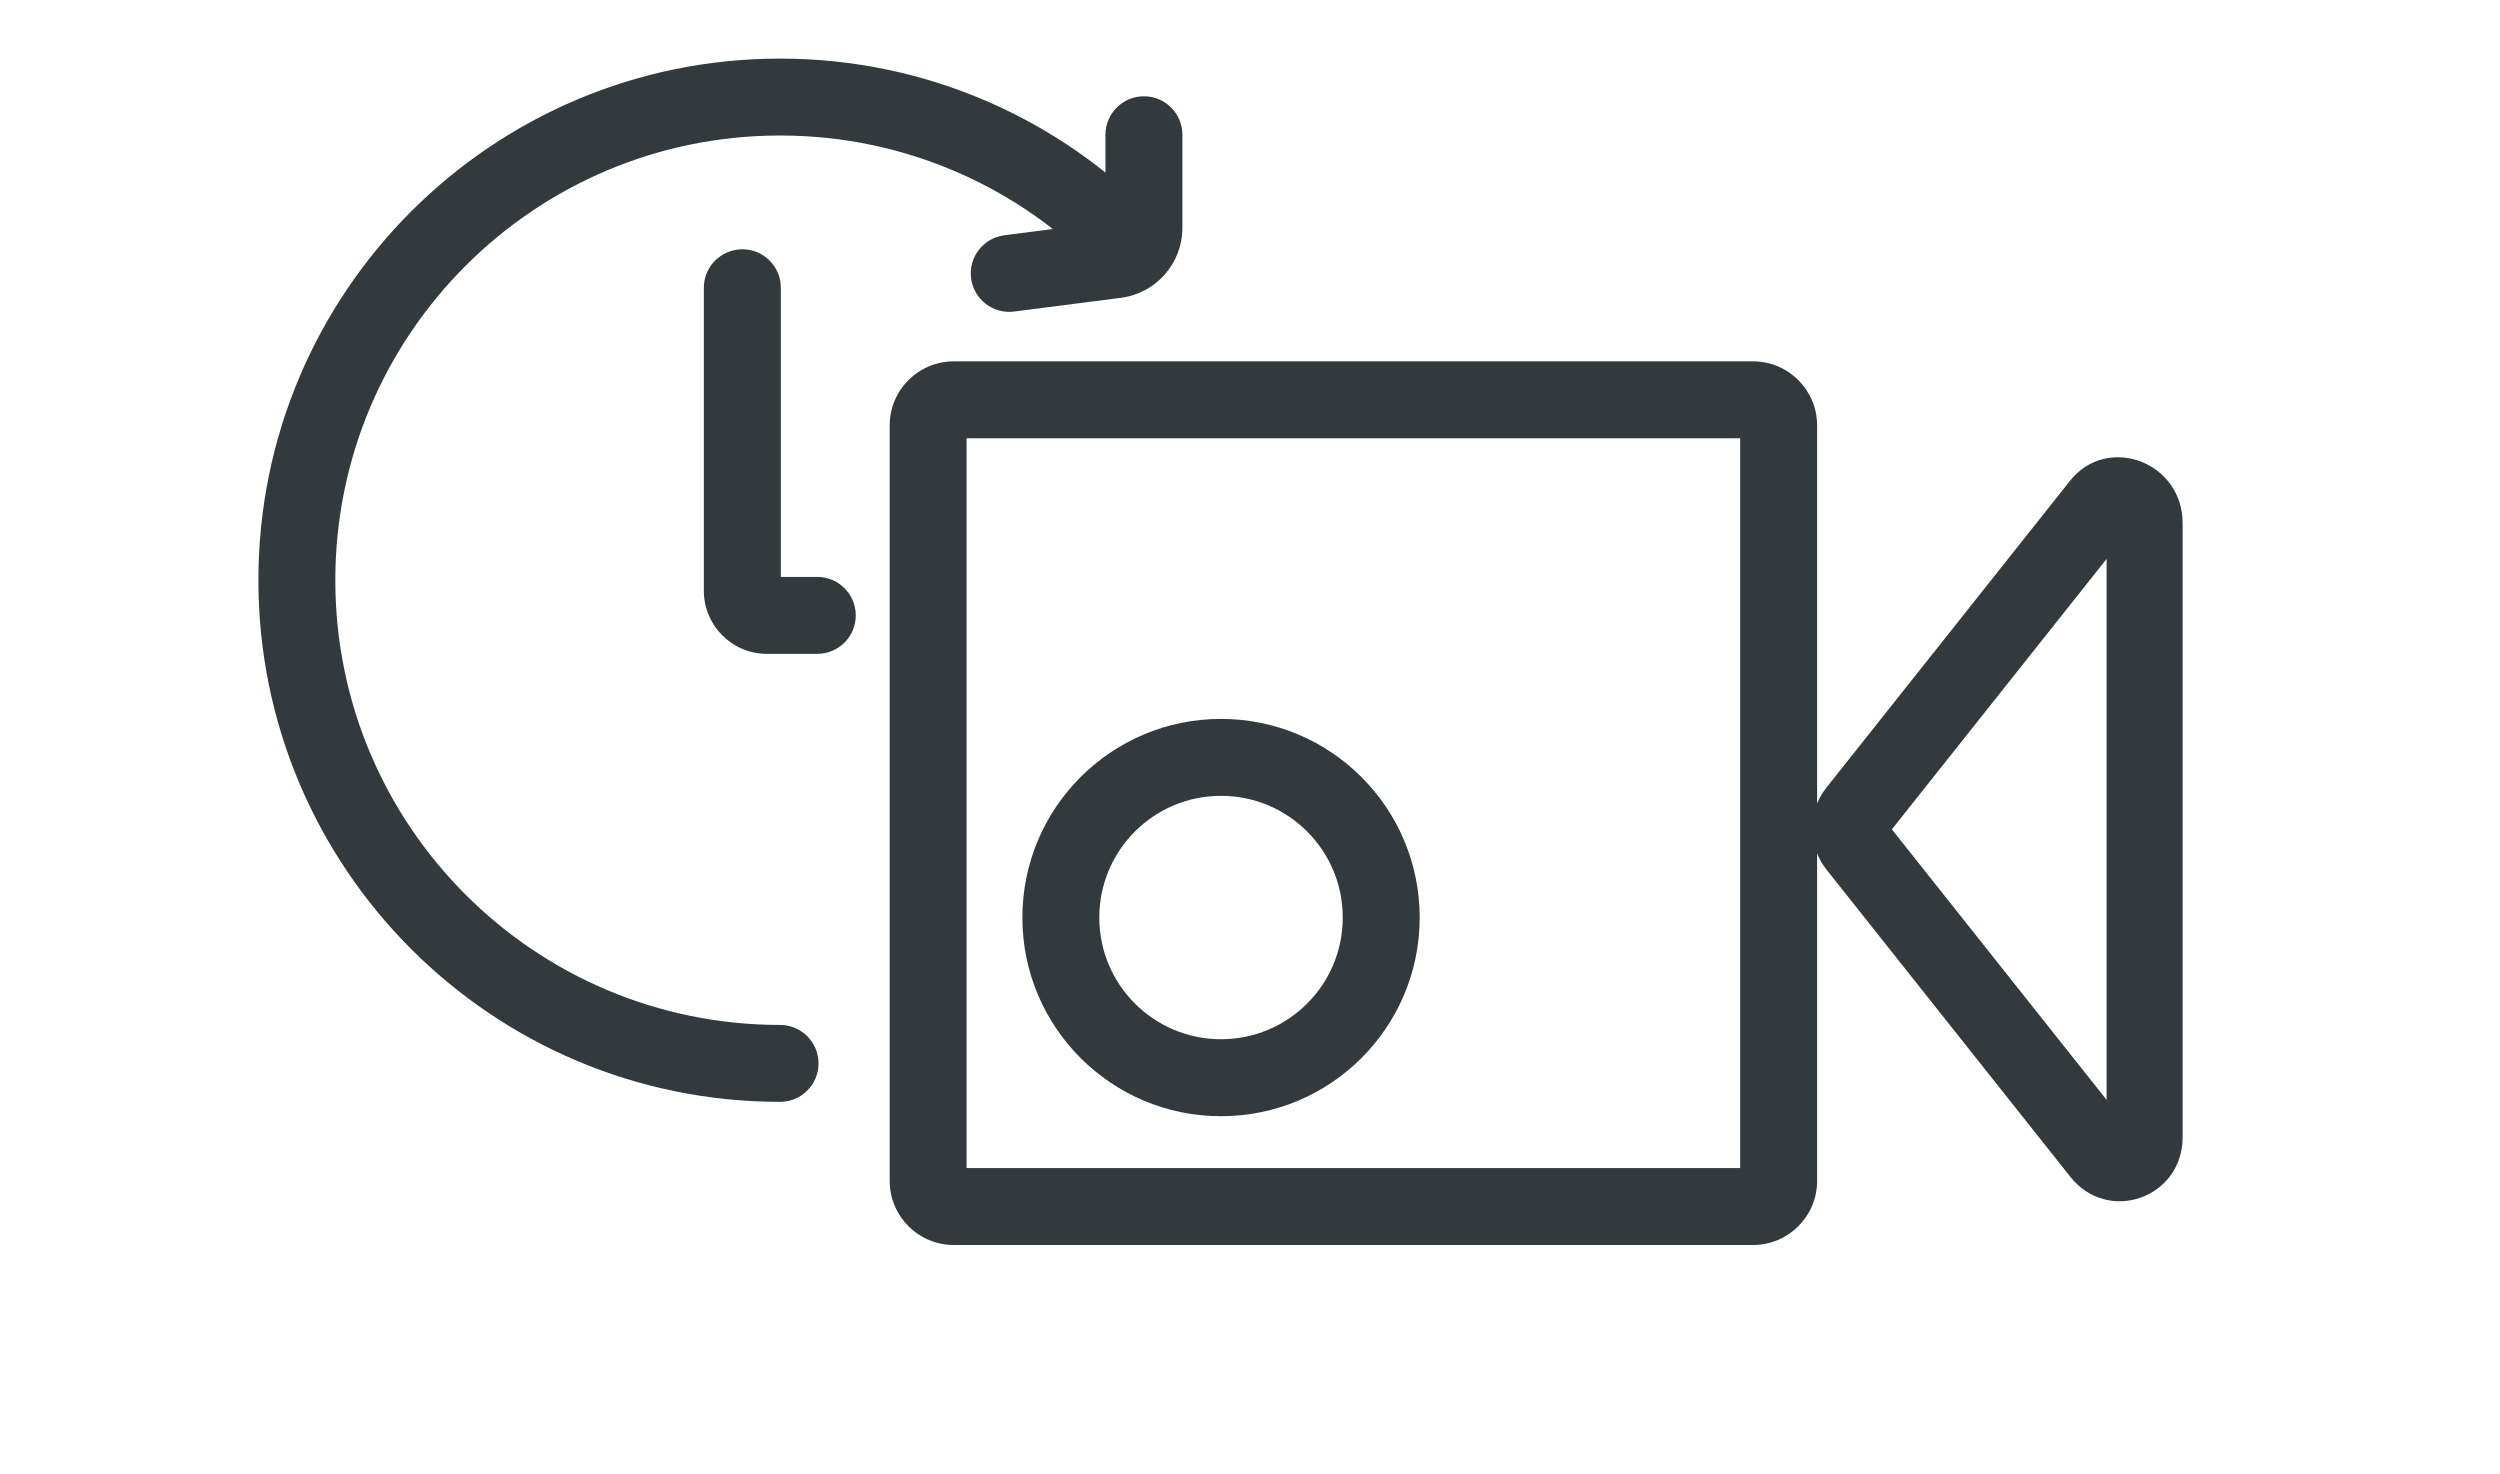 <svg width="39" height="23" viewBox="0 0 39 23" fill="none" xmlns="http://www.w3.org/2000/svg">
<g clip-path="url(#clip0_7630_31397)">
<path fill-rule="evenodd" clip-rule="evenodd" d="M32.863 8.719L29.513 12.938L32.863 17.158L32.863 8.719ZM34.049 8.161C34.049 7.206 32.875 6.766 32.291 7.502L28.489 12.291C28.195 12.661 28.198 13.194 28.495 13.568L32.297 18.358C32.886 19.1 34.049 18.689 34.049 17.74L34.049 8.161Z" fill="#323A3D"/>
<path fill-rule="evenodd" clip-rule="evenodd" d="M15.079 6.837V18.222H27.147V6.837H15.079ZM14.879 5.637C14.327 5.637 13.879 6.084 13.879 6.637V18.422C13.879 18.974 14.327 19.422 14.879 19.422H27.347C27.899 19.422 28.347 18.974 28.347 18.422V6.637C28.347 6.084 27.899 5.637 27.347 5.637H14.879Z" fill="#323A3D"/>
<path fill-rule="evenodd" clip-rule="evenodd" d="M19.048 16.212C20.097 16.212 20.947 15.362 20.947 14.314C20.947 13.265 20.097 12.415 19.048 12.415C17.999 12.415 17.149 13.265 17.149 14.314C17.149 15.362 17.999 16.212 19.048 16.212ZM19.048 17.413C20.759 17.413 22.147 16.025 22.147 14.314C22.147 12.602 20.759 11.215 19.048 11.215C17.337 11.215 15.949 12.602 15.949 14.314C15.949 16.025 17.337 17.413 19.048 17.413Z" fill="#323A3D"/>
<path fill-rule="evenodd" clip-rule="evenodd" d="M12.169 2.114C8.338 2.114 5.231 5.22 5.231 9.052C5.231 12.883 8.338 15.989 12.169 15.989C12.5 15.989 12.769 16.258 12.769 16.589C12.769 16.921 12.5 17.189 12.169 17.189C7.675 17.189 4.031 13.546 4.031 9.052C4.031 4.558 7.675 0.914 12.169 0.914C14.469 0.914 16.548 1.87 18.027 3.404C18.257 3.642 18.25 4.022 18.012 4.252C17.773 4.482 17.393 4.475 17.163 4.237C15.901 2.927 14.13 2.114 12.169 2.114Z" fill="#323A3D"/>
<path fill-rule="evenodd" clip-rule="evenodd" d="M11.581 3.889C11.912 3.889 12.181 4.157 12.181 4.489V9H12.75C13.081 9 13.35 9.269 13.35 9.6C13.35 9.932 13.081 10.2 12.75 10.2H11.963C11.421 10.2 10.98 9.76 10.98 9.217V4.489C10.98 4.157 11.249 3.889 11.581 3.889Z" fill="#323A3D"/>
<path fill-rule="evenodd" clip-rule="evenodd" d="M17.845 1.502C18.177 1.502 18.445 1.771 18.445 2.102V3.555C18.445 4.108 18.035 4.575 17.486 4.646L15.821 4.86C15.493 4.903 15.192 4.671 15.149 4.342C15.107 4.013 15.339 3.713 15.668 3.67L17.245 3.467V2.102C17.245 1.771 17.514 1.502 17.845 1.502Z" fill="#323A3D"/>
</g>
<defs>
<clipPath id="clip0_7630_31397">
<rect width="38" height="22" fill="white" transform="translate(0.367 0.039)"/>
</clipPath>
</defs>
</svg>
